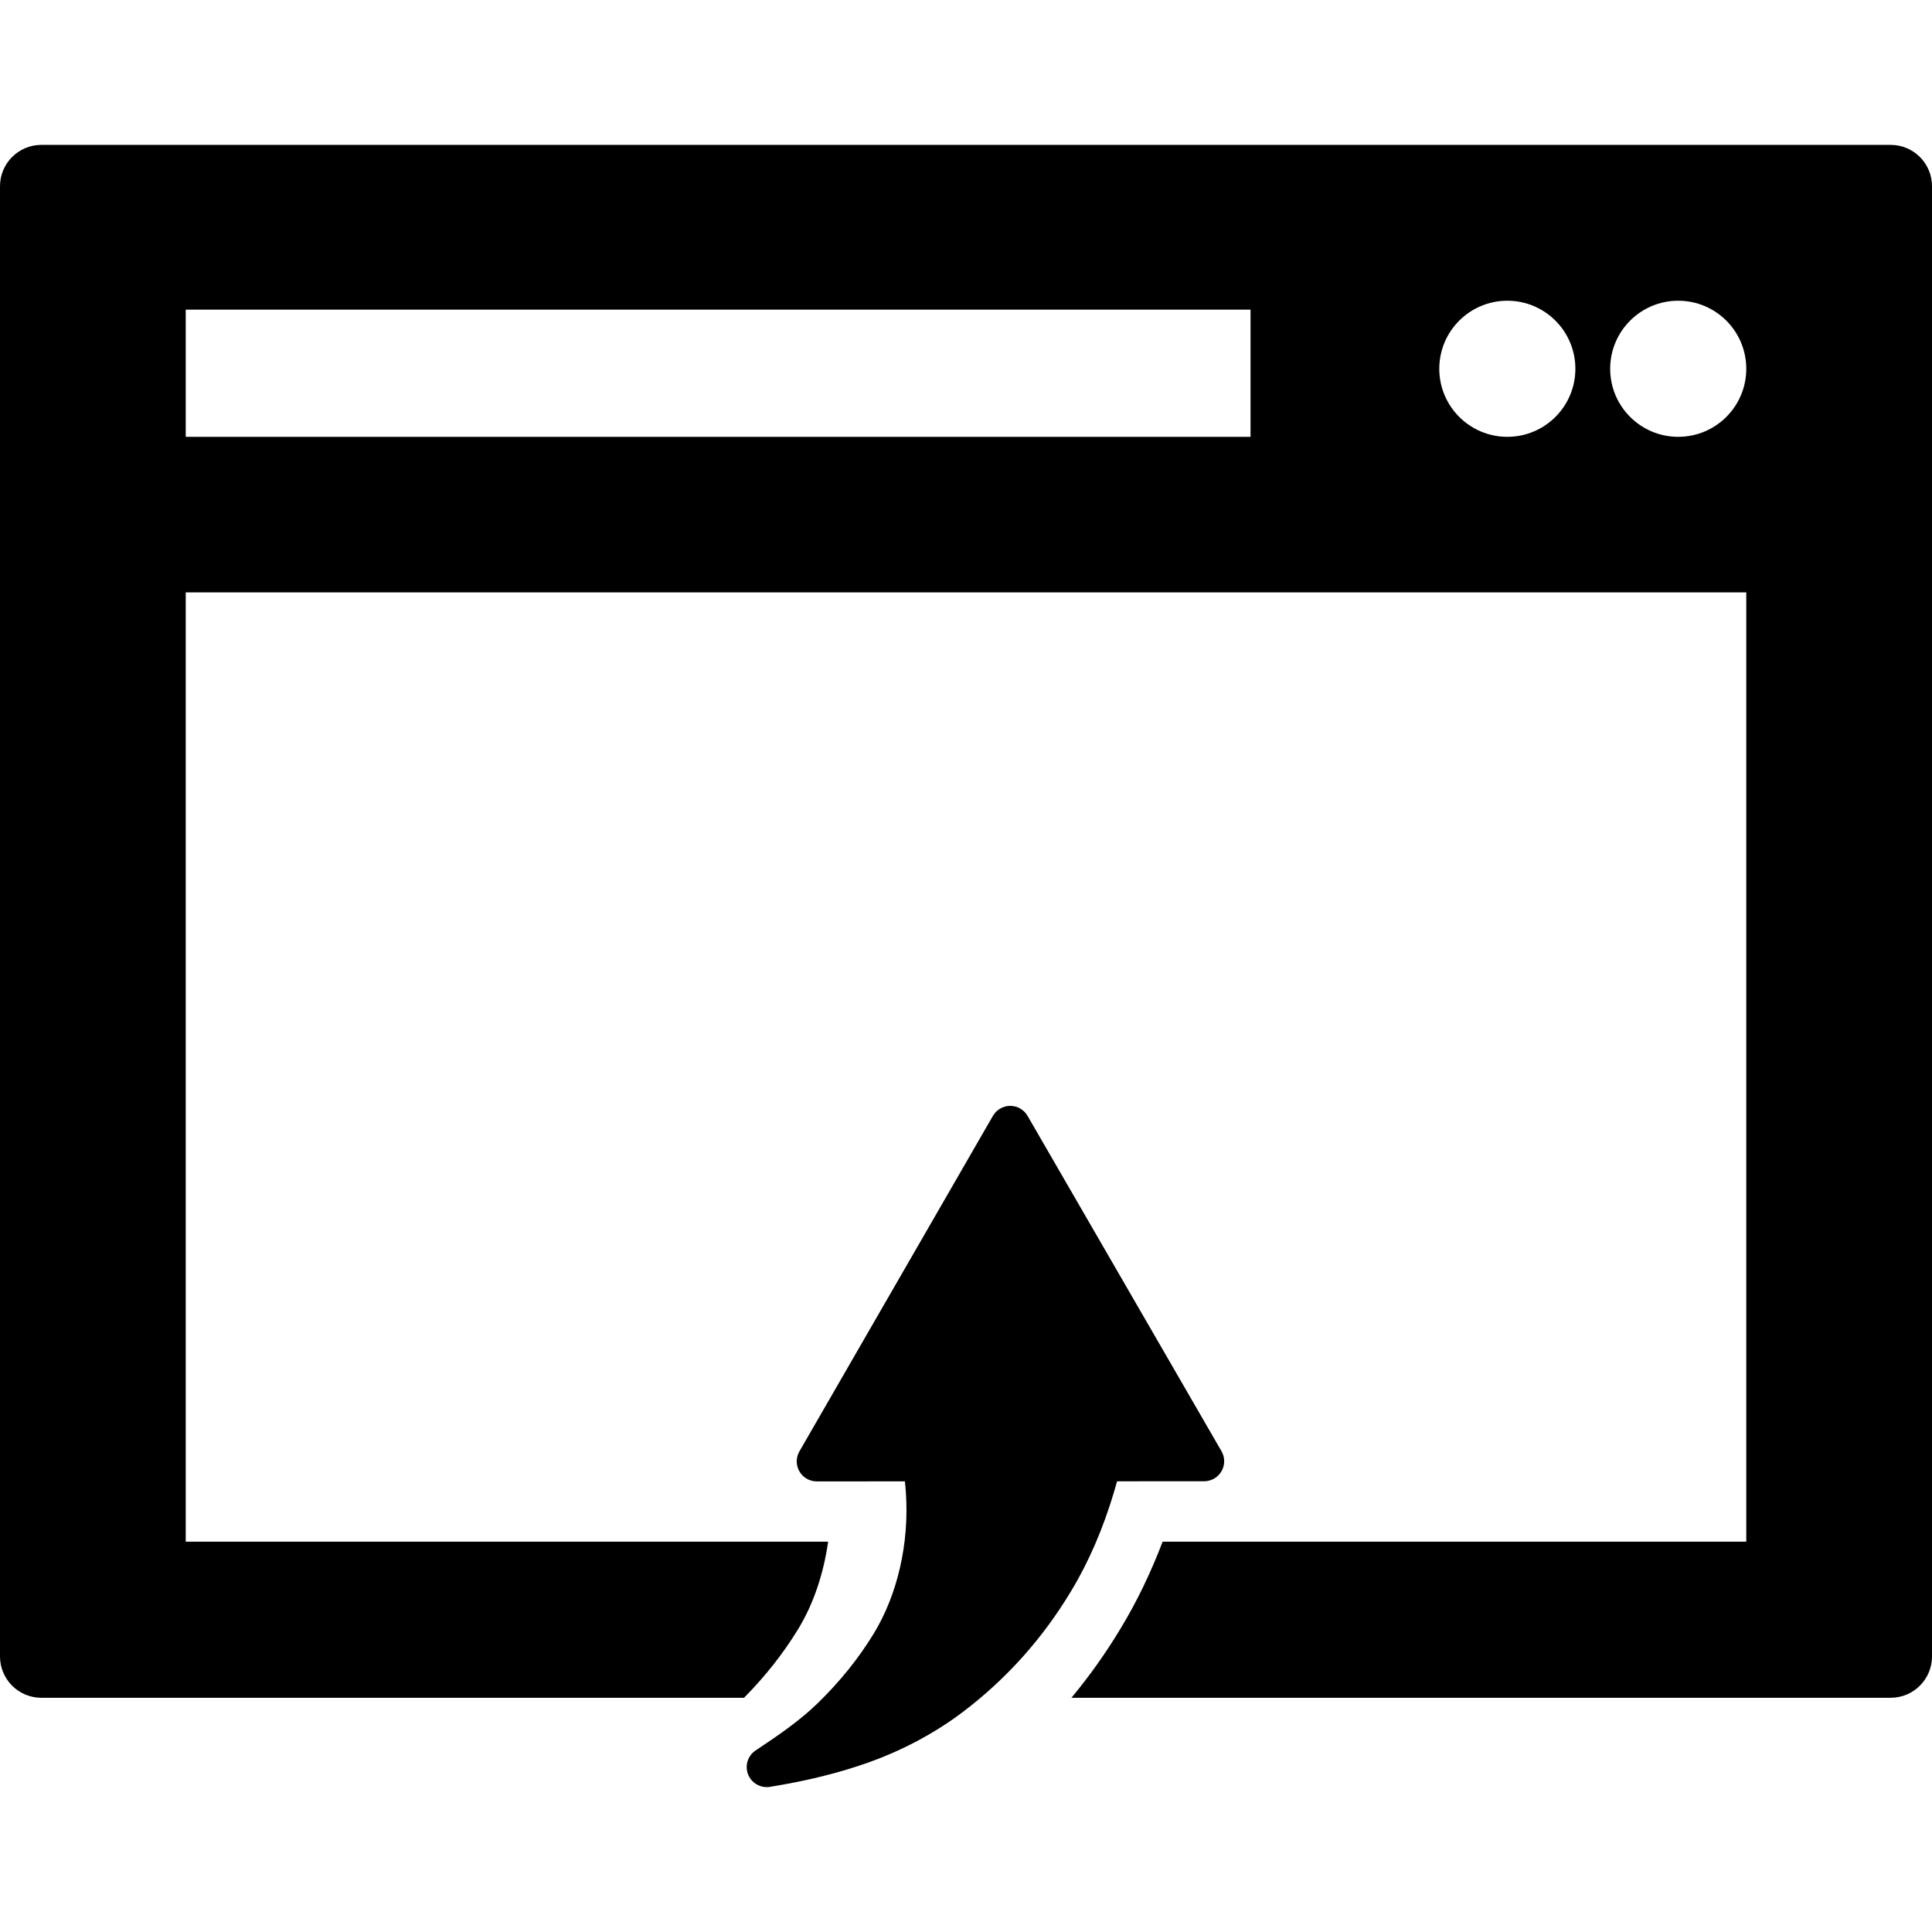 <?xml version="1.0" encoding="iso-8859-1"?>
<!-- Generator: Adobe Illustrator 18.0.0, SVG Export Plug-In . SVG Version: 6.00 Build 0)  -->
<!DOCTYPE svg PUBLIC "-//W3C//DTD SVG 1.1//EN" "http://www.w3.org/Graphics/SVG/1.1/DTD/svg11.dtd">
<svg version="1.1" id="Capa_1" xmlns="http://www.w3.org/2000/svg" xmlns:xlink="http://www.w3.org/1999/xlink" x="0px" y="0px"
	 viewBox="0 0 397.48 397.48" style="enable-background:new 0 0 397.48 397.48;" xml:space="preserve">
<g>
	<path d="M388.977,29.808H8.504C3.809,29.808,0,33.614,0,38.312v302.477c0,4.696,3.809,8.504,8.504,8.504h144.571
		c4.425-4.494,8.084-9.132,11.138-14.137c3.141-5.148,5.234-11.384,6.161-17.977H38.211V121.873H359.27v195.306H239.193
		c-2.461,6.442-5.344,12.419-8.631,17.834c-3.025,5.042-6.418,9.8-10.127,14.279h168.541c4.696,0,8.504-3.808,8.504-8.504V38.312
		C397.48,33.614,393.673,29.808,388.977,29.808z M257.278,89.87H38.211V63.703h219.067V89.87z M310.111,89.87
		c-7.732,0-14-6.269-14-14c0-7.732,6.268-14,14-14s14,6.268,14,14C324.111,83.602,317.844,89.87,310.111,89.87z M345.27,89.87
		c-7.732,0-14-6.269-14-14c0-7.732,6.268-14,14-14s14,6.268,14,14C359.27,83.602,353.002,89.87,345.27,89.87z"/>
	<path d="M229.819,304.752l17.923-0.007c1.471-0.001,2.83-0.786,3.564-2.061c0.735-1.274,0.734-2.845-0.002-4.118l-39.898-68.992
		c-0.736-1.273-2.095-2.056-3.564-2.056h-0.002c-1.471,0.001-2.83,0.786-3.564,2.06l-39.811,69.024
		c-0.735,1.274-0.734,2.844,0.002,4.117c0.735,1.273,2.094,2.057,3.564,2.057h0.002l18.133-0.008
		c0.084,0.763,0.154,1.531,0.207,2.304c0.708,10.383-1.702,20.956-6.612,29.008c-3.086,5.058-6.804,9.692-11.365,14.169
		c-3.731,3.661-8.066,6.64-12.936,9.878c-1.614,1.073-2.261,3.128-1.553,4.933c0.626,1.595,2.161,2.613,3.831,2.613
		c0.219,0,0.439-0.018,0.661-0.054c7.789-1.264,14.289-2.88,20.456-5.086c6.957-2.489,13.613-6.061,19.248-10.33
		c8.933-6.769,16.414-15.12,22.225-24.805c3.634-5.986,6.633-12.919,8.912-20.607C229.44,306.117,229.633,305.436,229.819,304.752z"
		/>
</g>
<g>
</g>
<g>
</g>
<g>
</g>
<g>
</g>
<g>
</g>
<g>
</g>
<g>
</g>
<g>
</g>
<g>
</g>
<g>
</g>
<g>
</g>
<g>
</g>
<g>
</g>
<g>
</g>
<g>
</g>
</svg>
